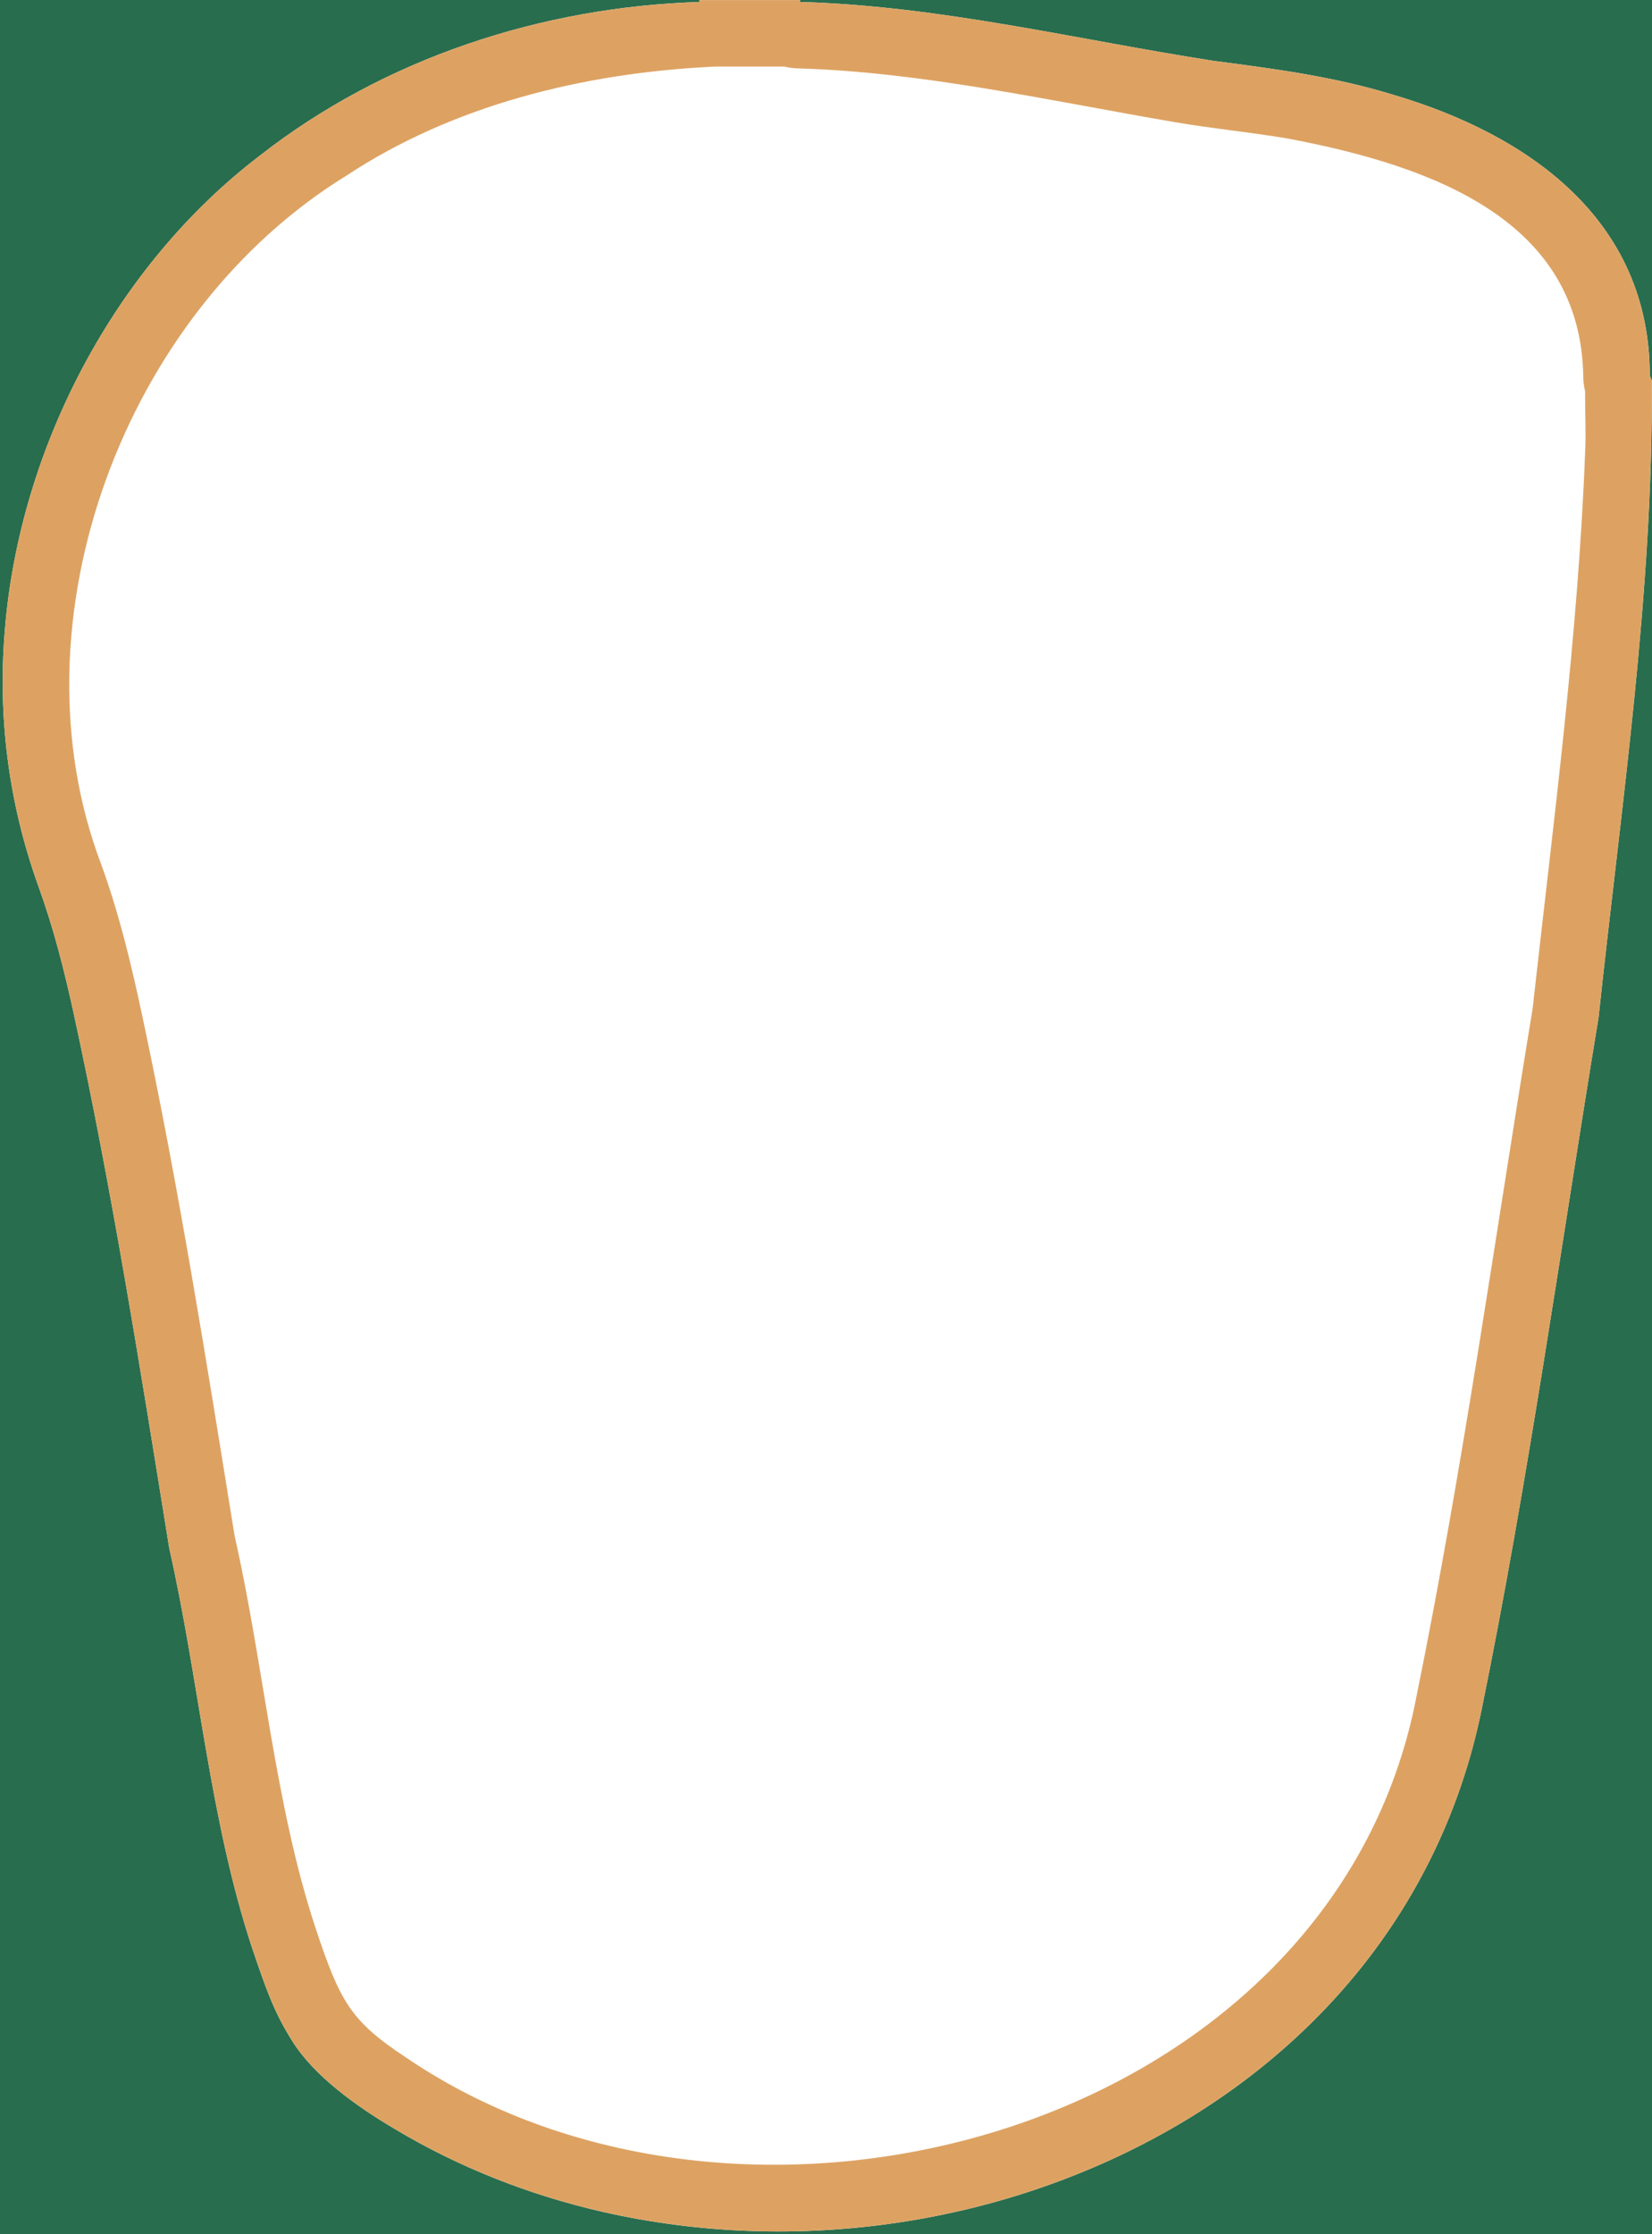 <?xml version="1.0" encoding="UTF-8"?>
<svg id="Layer_1" data-name="Layer 1" xmlns="http://www.w3.org/2000/svg" viewBox="0 0 497 672">
  <defs>
    <style>
      .cls-1 {
        fill: #286d4e;
      }

      .cls-2 {
        fill: #dda262;
      }
    </style>
  </defs>
  <path class="cls-1" d="M0,0v672h497V0H0ZM480.9,306.16c-11.42,69.3-21.1,139.12-35.15,208.01-1.31,6.37-2.92,12.67-4.88,18.87-5.73,18.23-14.37,35.53-25.5,51.05-16.09,22.51-37.3,41.18-61.15,55.13-51.56,30.12-114.79,39.31-172.94,26.06-22.02-5.04-43.31-13.39-62.68-25.02-11.23-6.64-24.08-15.79-30.62-26.27-5.69-8.93-8.18-16.48-12.08-27.91-12.86-38.82-15.98-80.6-24.98-120.38-8.71-53.93-17.23-108.05-28.86-161.37-2.82-12.81-5.93-25.09-10.47-37.66C2.42,241.22-.72,215.12,1.48,189.24c4.52-54.78,33.19-109.22,76.6-142.36C115.61,17.49,162.96,2.09,210.43.59V.02h30.31v.57c42.04,1.18,83.06,11.3,124.44,17.73,18.08,2.35,36.2,4.73,53.71,10.11,41.1,12.07,77.49,37.8,77.44,84.58.12.28.47,1.09.6,1.38.47,64-9.25,128.13-16.02,191.76Z"/>
  <path class="cls-2" d="M496.32,113.01c.05-46.79-36.34-72.51-77.44-84.58-17.5-5.37-35.63-7.75-53.71-10.11C323.8,11.88,282.78,1.77,240.74.59V.02h-30.31v.57c-47.47,1.5-94.82,16.9-132.36,46.3C34.66,80.02,5.99,134.46,1.48,189.24c-2.19,25.88.94,51.98,10.12,77.42,4.54,12.57,7.64,24.85,10.47,37.66,11.62,53.32,20.14,107.44,28.86,161.37,9,39.77,12.12,81.55,24.98,120.38,3.9,11.43,6.39,18.98,12.08,27.91,6.54,10.48,19.39,19.63,30.62,26.27,19.37,11.63,40.66,19.99,62.68,25.02,58.15,13.25,121.38,4.06,172.94-26.06,23.85-13.95,45.05-32.62,61.15-55.13,11.13-15.52,19.77-32.82,25.5-51.05,1.96-6.2,3.57-12.5,4.88-18.87,14.04-68.89,23.72-138.71,35.15-208.01,6.77-63.63,16.49-127.77,16.02-191.76-.12-.29-.48-1.11-.6-1.38ZM476.93,134.82c-2.08,56.14-9.65,112.76-15.85,168.6-11.35,68.94-20.93,137.97-34.92,206.74-24.85,130.29-200.42,179.19-304.05,108.68-16.68-11.02-19.84-16.83-27.23-39.08-12.32-37.41-15.5-79.01-24.31-117.87-8.32-51.54-16.67-104.31-27.74-156.2-3.58-16.78-7.06-31-12.42-45.83C2.88,187.31,36.89,94.2,104.28,52.79c31.74-20.93,70.71-30.89,110.92-32.77h20.78c1.34.33,2.73.52,4.16.56,37.17,1.06,75.39,9.67,113.18,16.14,11.41,1.96,22.89,3.05,33.99,4.93,44.61,8.39,88.16,24.98,89.01,71.45,0,1.54.19,3.08.55,4.57-.03,5.69.26,11.74.06,17.16Z"/>
</svg>